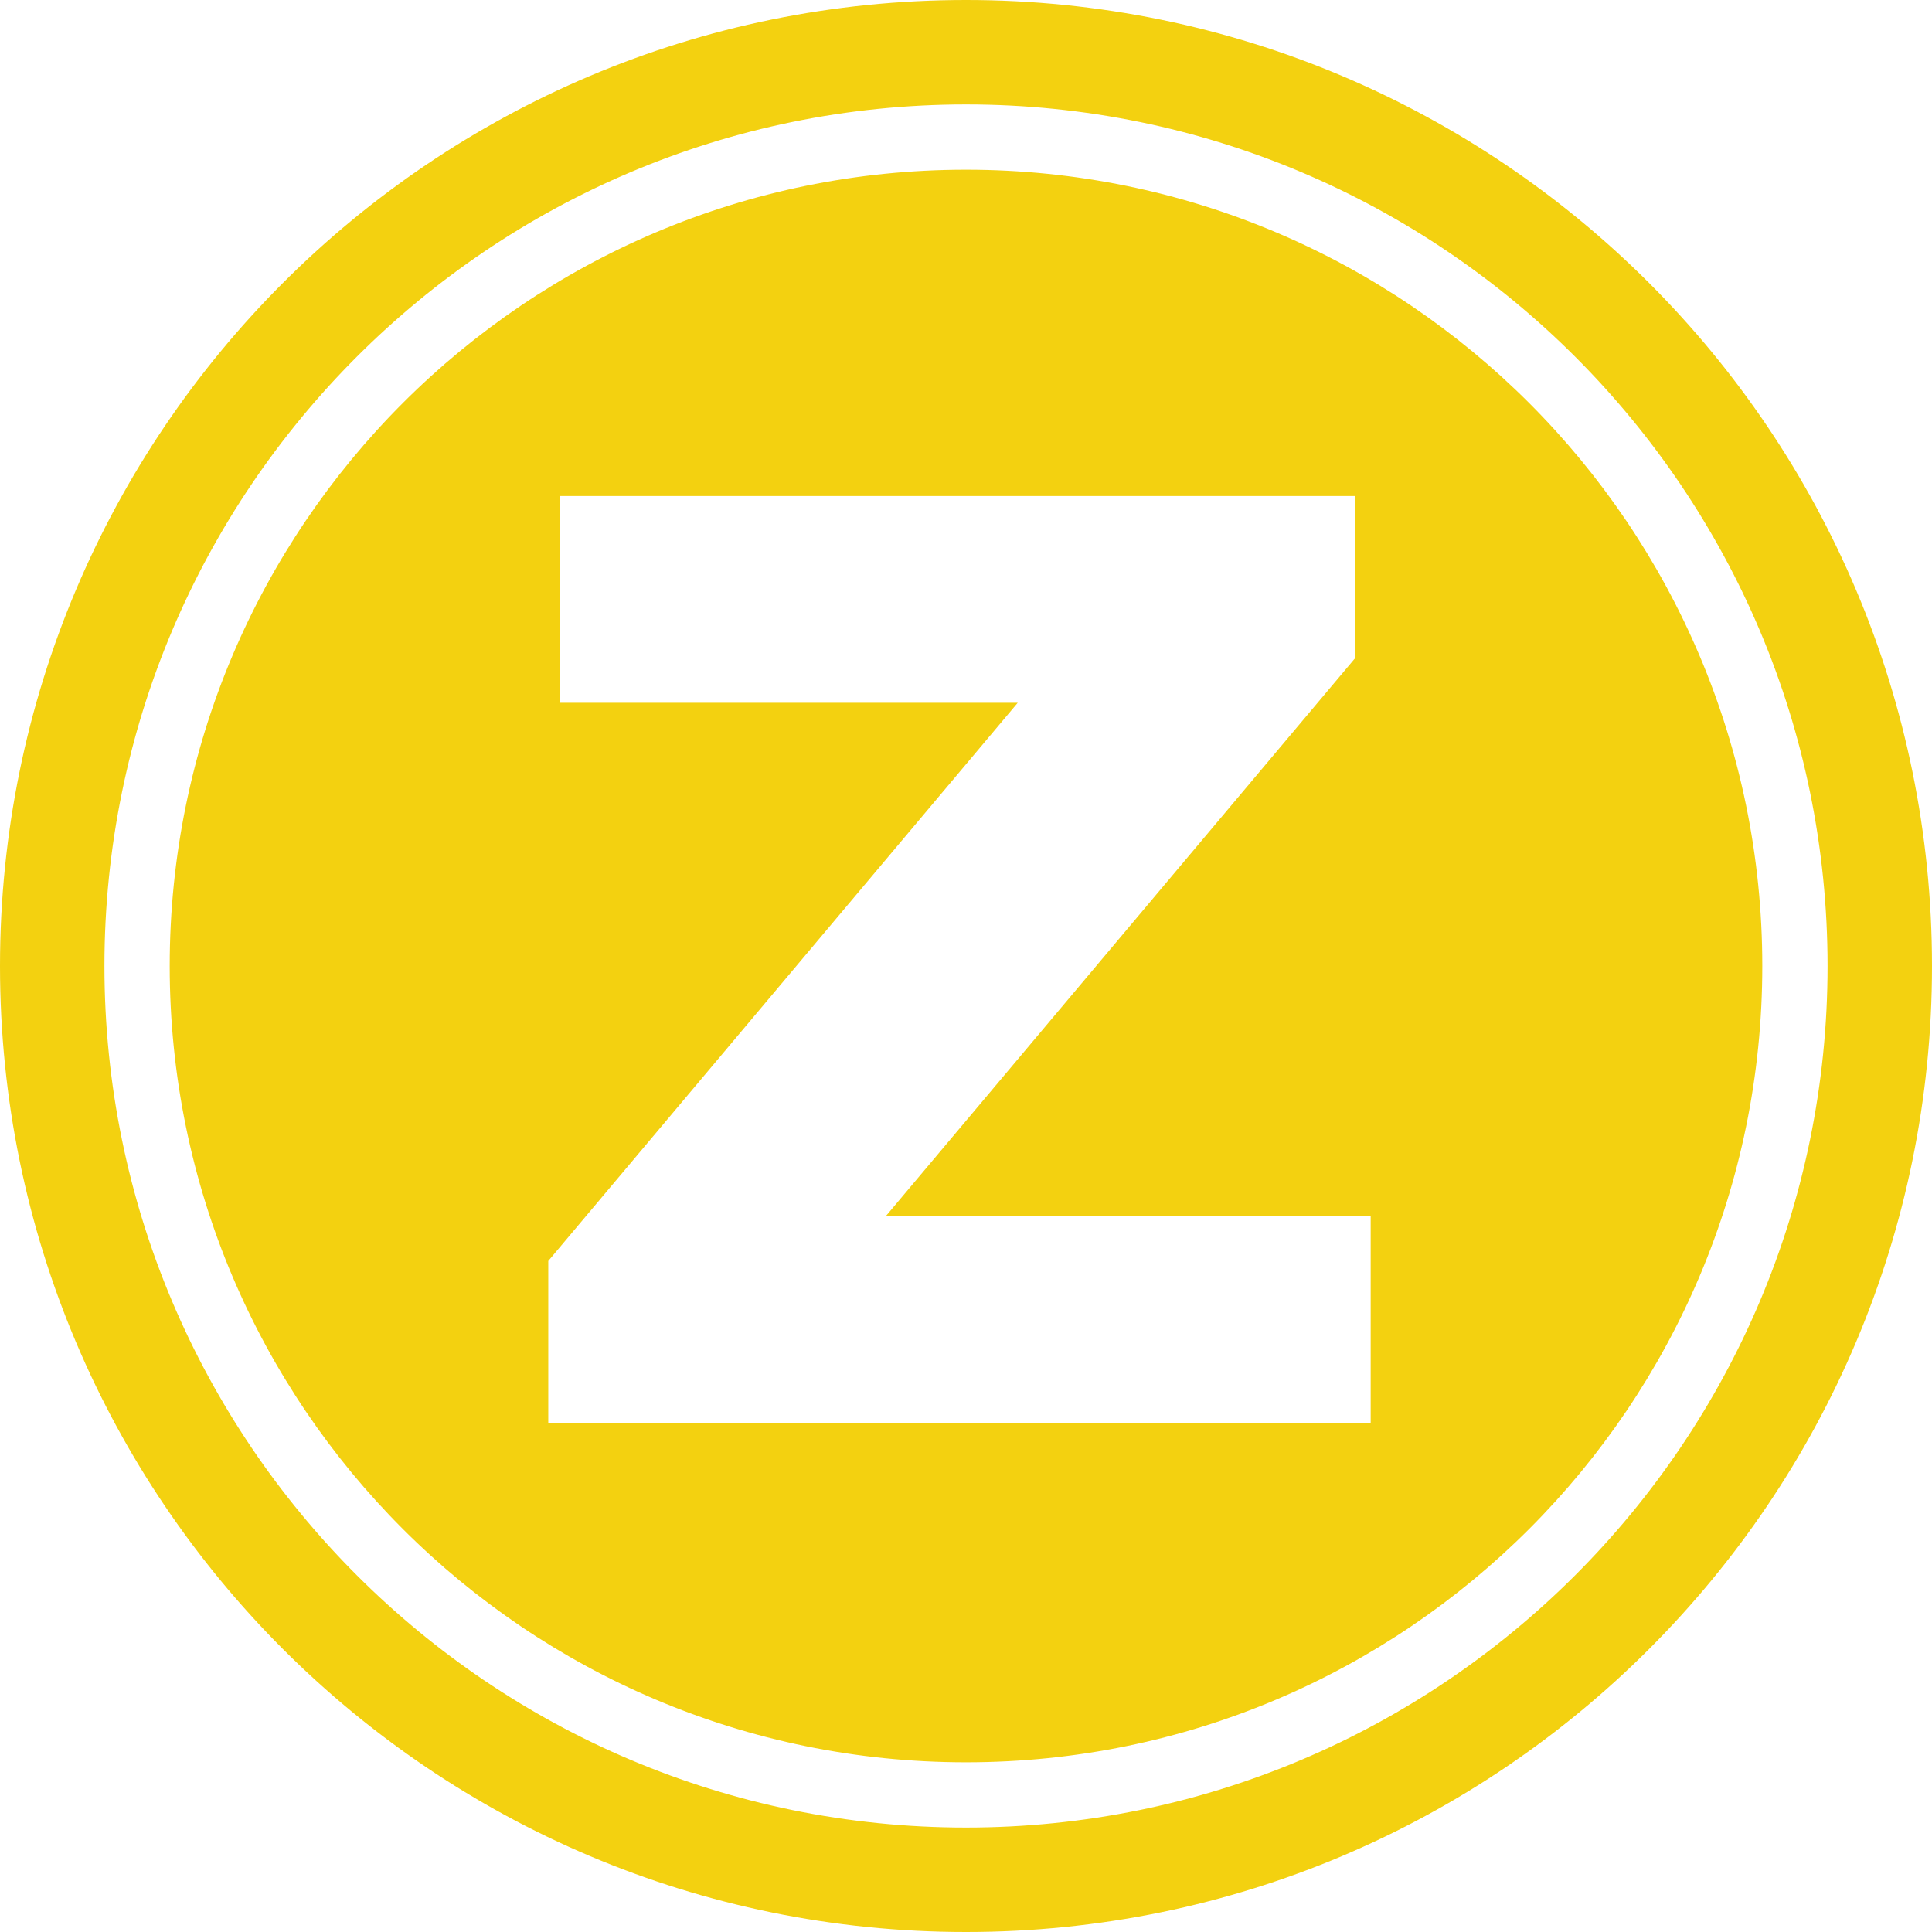 <svg width="148" height="148" viewBox="0 0 148 148" fill="none" xmlns="http://www.w3.org/2000/svg">
<path fill-rule="evenodd" clip-rule="evenodd" d="M148 74C148 114.869 114.869 148 74 148C33.131 148 0 114.869 0 74C0 33.131 33.131 0 74 0C114.869 0 148 33.131 148 74ZM135 74C135 107.689 107.689 135 74 135C40.311 135 13 107.689 13 74C13 40.311 40.311 13 74 13C107.689 13 135 40.311 135 74ZM74 140C110.451 140 140 110.451 140 74C140 37.549 110.451 8 74 8C37.549 8 8 37.549 8 74C8 110.451 37.549 140 74 140ZM105 109V93.164H67.856L103.819 50.405V38H42.919V53.836H77.963L42 96.595V109H105Z" fill="#F3D110"/>
</svg>